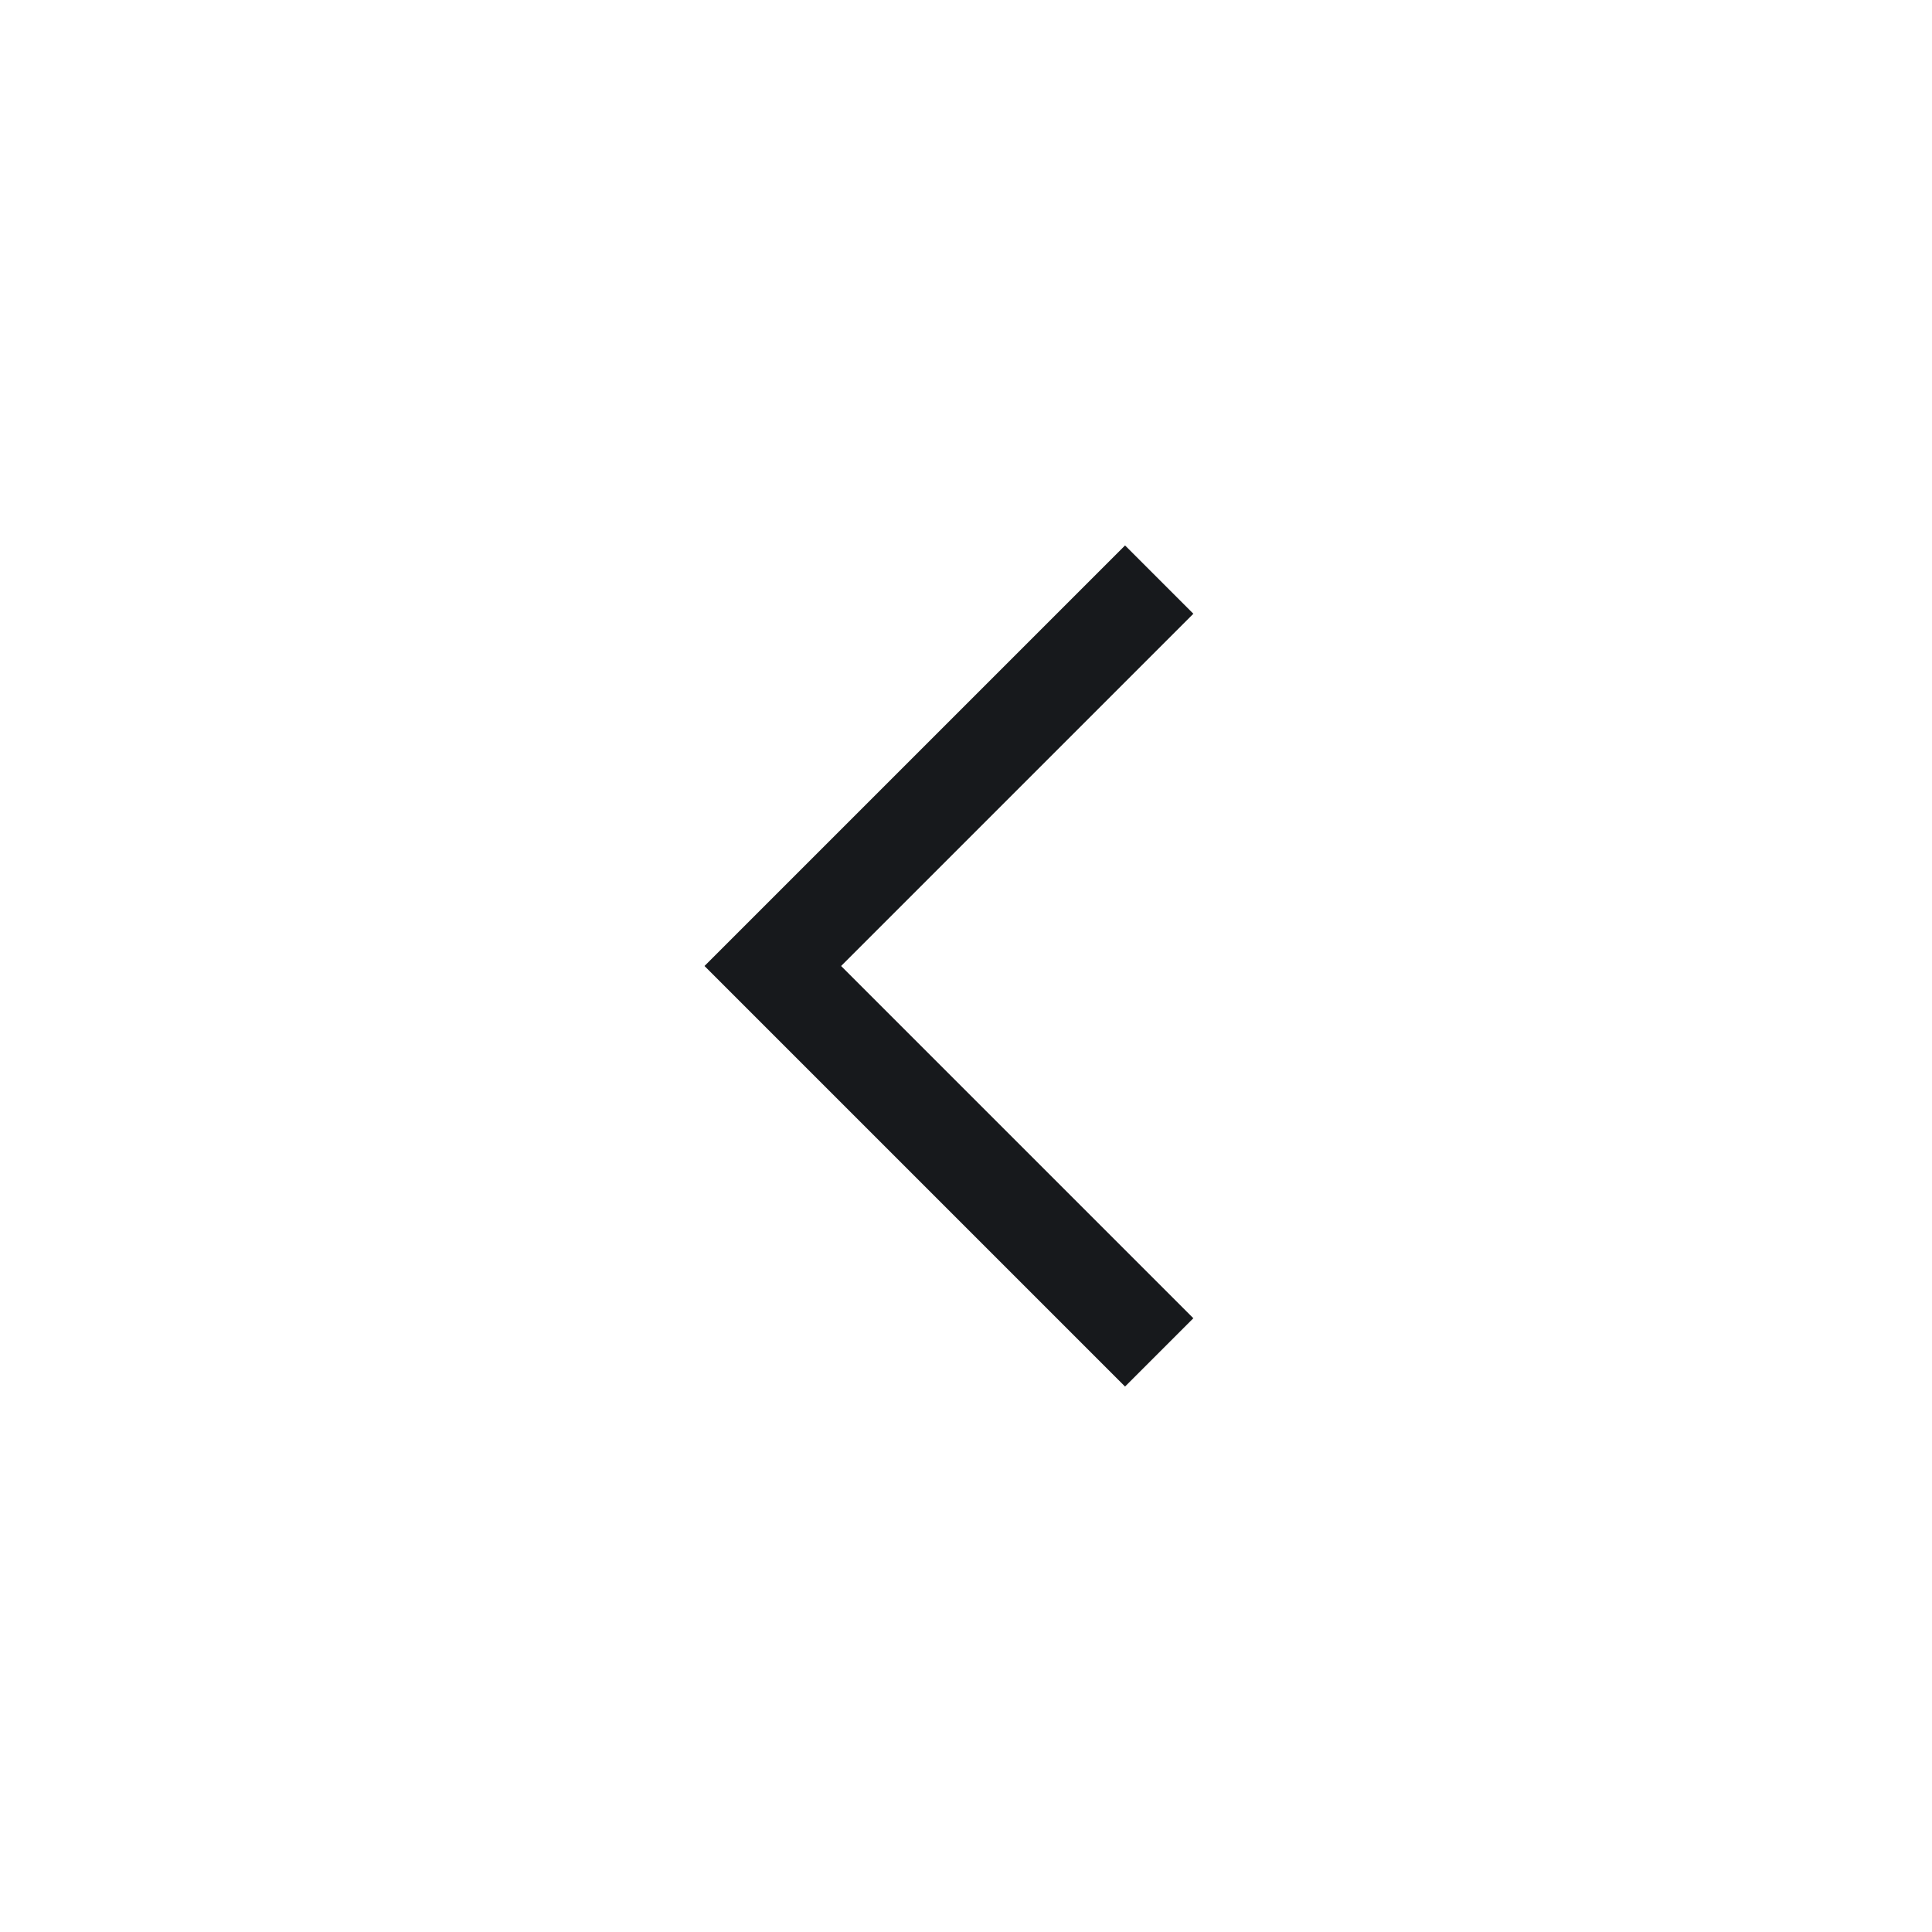 <svg version="1.2" xmlns="http://www.w3.org/2000/svg" viewBox="0 0 32 32" width="32" height="32">
	<title>filter-close-svg</title>
	<style>
		.s0 { fill: none;stroke: #17191c;stroke-width: 1.6 } 
	</style>
	<path id="Layer" fill-rule="evenodd" class="s0" d="m19.2 9.6l-6.4 6.4 6.4 6.4"/>
</svg>